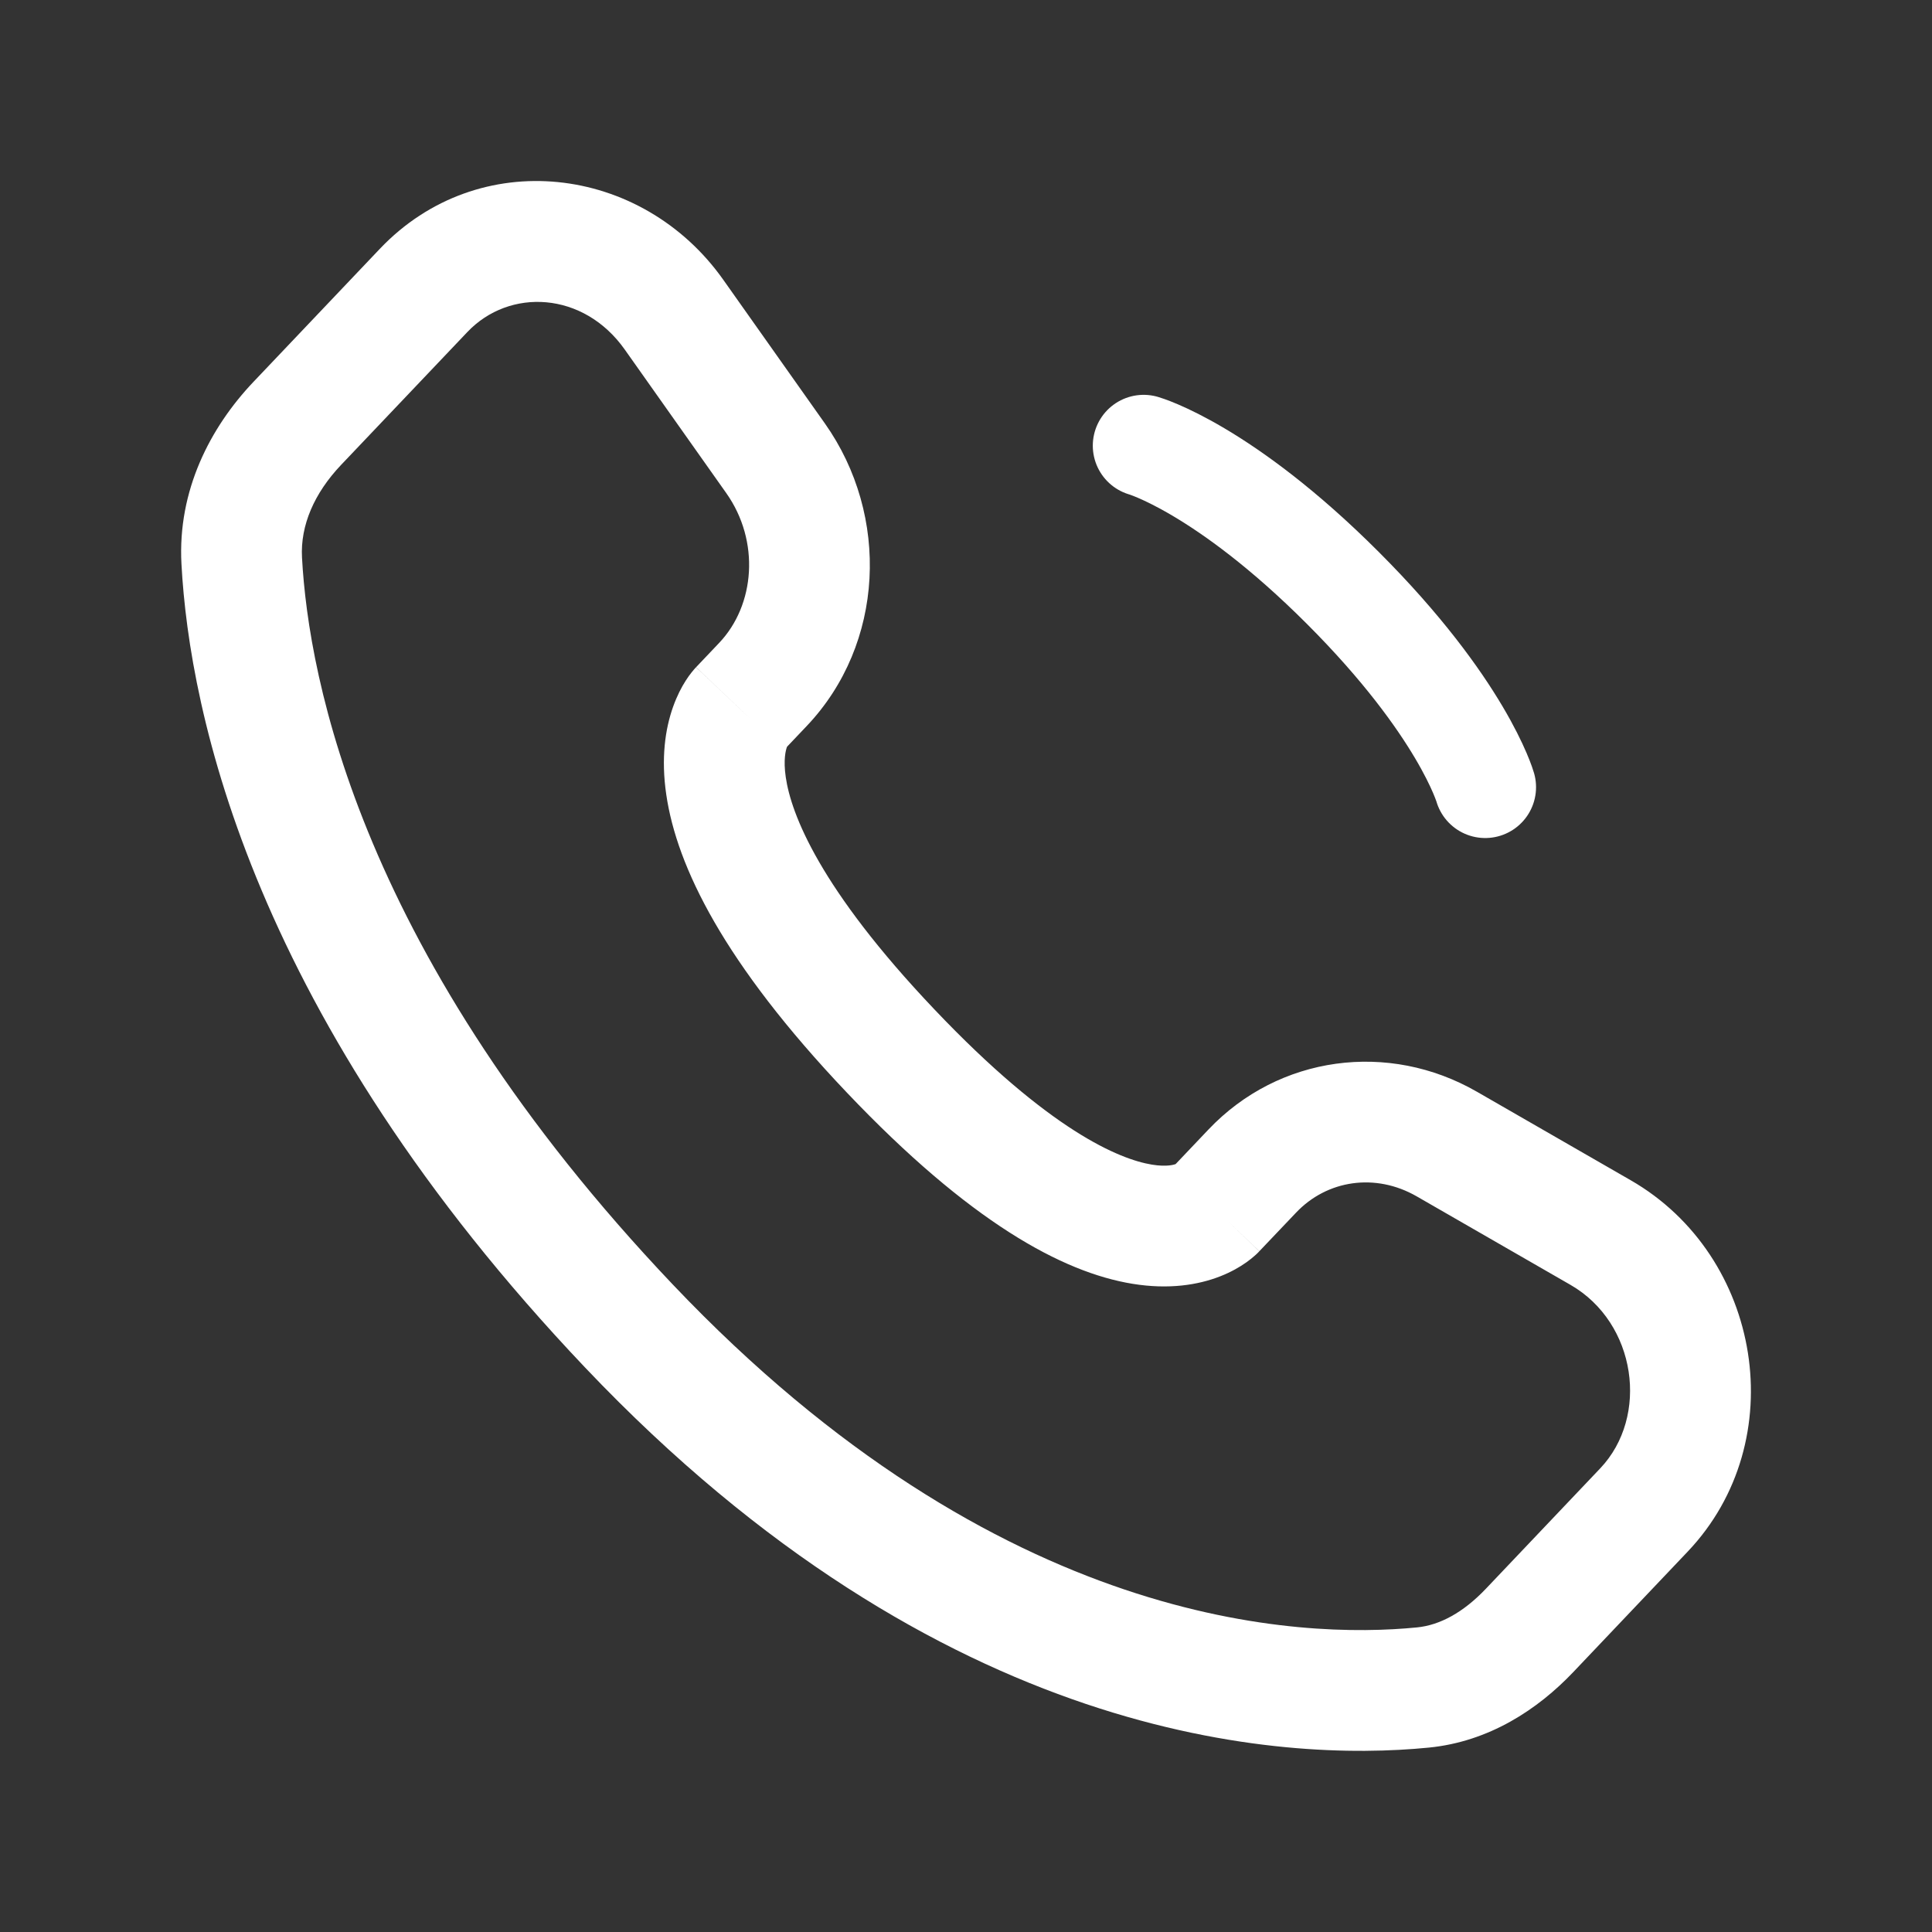 <svg width="38" height="38" viewBox="0 0 38 38" fill="none" xmlns="http://www.w3.org/2000/svg">
<rect x="0" y="0" width="38" height="38" fill="#333333" stroke="none"/>
<path d="M22.494 8.766C22.494 8.766 24.062 9.213 26.413 11.565C28.764 13.916 29.212 15.483 29.212 15.483" stroke="white" stroke-width="2" stroke-linecap="round"/>
<path d="M24.77 24.61L25.492 23.851L23.77 22.215L23.049 22.974L24.77 24.61ZM27.865 23.531L30.89 25.272L32.074 23.214L29.049 21.473L27.865 23.531ZM31.473 28.882L29.224 31.25L30.946 32.886L33.195 30.518L31.473 28.882ZM27.871 32.009C25.599 32.233 19.67 32.042 13.235 25.267L11.513 26.903C18.526 34.286 25.216 34.658 28.104 34.373L27.871 32.009ZM13.235 25.267C7.098 18.806 6.069 13.355 5.94 10.965L3.569 11.092C3.726 14.02 4.969 20.013 11.513 26.903L13.235 25.267ZM15.413 14.758L15.867 14.28L14.145 12.645L13.691 13.123L15.413 14.758ZM16.224 8.328L14.227 5.504L12.288 6.875L14.285 9.699L16.224 8.328ZM7.47 4.895L4.984 7.512L6.706 9.147L9.192 6.531L7.47 4.895ZM14.552 13.941C13.691 13.123 13.69 13.124 13.689 13.125C13.688 13.126 13.687 13.127 13.687 13.127C13.685 13.129 13.684 13.131 13.682 13.132C13.679 13.136 13.676 13.139 13.672 13.143C13.666 13.15 13.659 13.158 13.651 13.167C13.636 13.184 13.62 13.203 13.603 13.225C13.568 13.269 13.528 13.323 13.487 13.388C13.404 13.517 13.315 13.688 13.239 13.901C13.084 14.336 12.999 14.912 13.105 15.631C13.312 17.043 14.237 18.943 16.656 21.489L18.378 19.853C16.117 17.473 15.56 16.008 15.455 15.287C15.404 14.939 15.456 14.755 15.476 14.698C15.488 14.665 15.495 14.656 15.488 14.668C15.484 14.673 15.477 14.684 15.465 14.699C15.459 14.707 15.452 14.715 15.443 14.725C15.439 14.73 15.434 14.735 15.429 14.741C15.427 14.744 15.424 14.747 15.421 14.749C15.42 14.751 15.419 14.752 15.417 14.754C15.417 14.755 15.415 14.756 15.415 14.756C15.414 14.757 15.413 14.758 14.552 13.941ZM16.656 21.489C19.067 24.027 20.888 25.025 22.277 25.251C22.99 25.367 23.567 25.274 24.004 25.102C24.218 25.018 24.387 24.919 24.514 24.829C24.577 24.784 24.63 24.741 24.672 24.704C24.694 24.686 24.712 24.668 24.729 24.652C24.737 24.645 24.744 24.637 24.751 24.63C24.755 24.626 24.758 24.623 24.761 24.62C24.763 24.618 24.765 24.616 24.766 24.615C24.767 24.614 24.768 24.613 24.768 24.613C24.769 24.611 24.77 24.61 23.91 23.792C23.049 22.974 23.05 22.973 23.051 22.972C23.051 22.972 23.052 22.971 23.053 22.97C23.054 22.968 23.056 22.967 23.057 22.966C23.06 22.963 23.063 22.96 23.065 22.957C23.07 22.952 23.076 22.947 23.08 22.942C23.09 22.933 23.099 22.925 23.106 22.919C23.121 22.905 23.132 22.897 23.14 22.892C23.155 22.881 23.153 22.885 23.133 22.893C23.102 22.905 22.958 22.956 22.658 22.907C22.021 22.803 20.645 22.241 18.378 19.853L16.656 21.489ZM14.227 5.504C12.623 3.234 9.411 2.851 7.47 4.895L9.192 6.531C10.02 5.659 11.477 5.728 12.288 6.875L14.227 5.504ZM5.94 10.965C5.906 10.333 6.182 9.7 6.706 9.147L4.984 7.512C4.136 8.405 3.491 9.646 3.569 11.092L5.94 10.965ZM29.224 31.25C28.782 31.715 28.32 31.965 27.871 32.009L28.104 34.373C29.287 34.256 30.244 33.625 30.946 32.886L29.224 31.25ZM15.867 14.28C17.399 12.667 17.508 10.143 16.224 8.328L14.285 9.699C14.953 10.644 14.851 11.902 14.145 12.645L15.867 14.28ZM30.89 25.272C32.189 26.02 32.444 27.861 31.473 28.882L33.195 30.518C35.261 28.343 34.66 24.702 32.074 23.214L30.89 25.272ZM25.492 23.851C26.102 23.208 27.053 23.064 27.865 23.531L29.049 21.473C27.31 20.472 25.153 20.759 23.77 22.215L25.492 23.851Z" fill="white"/>
</svg>
